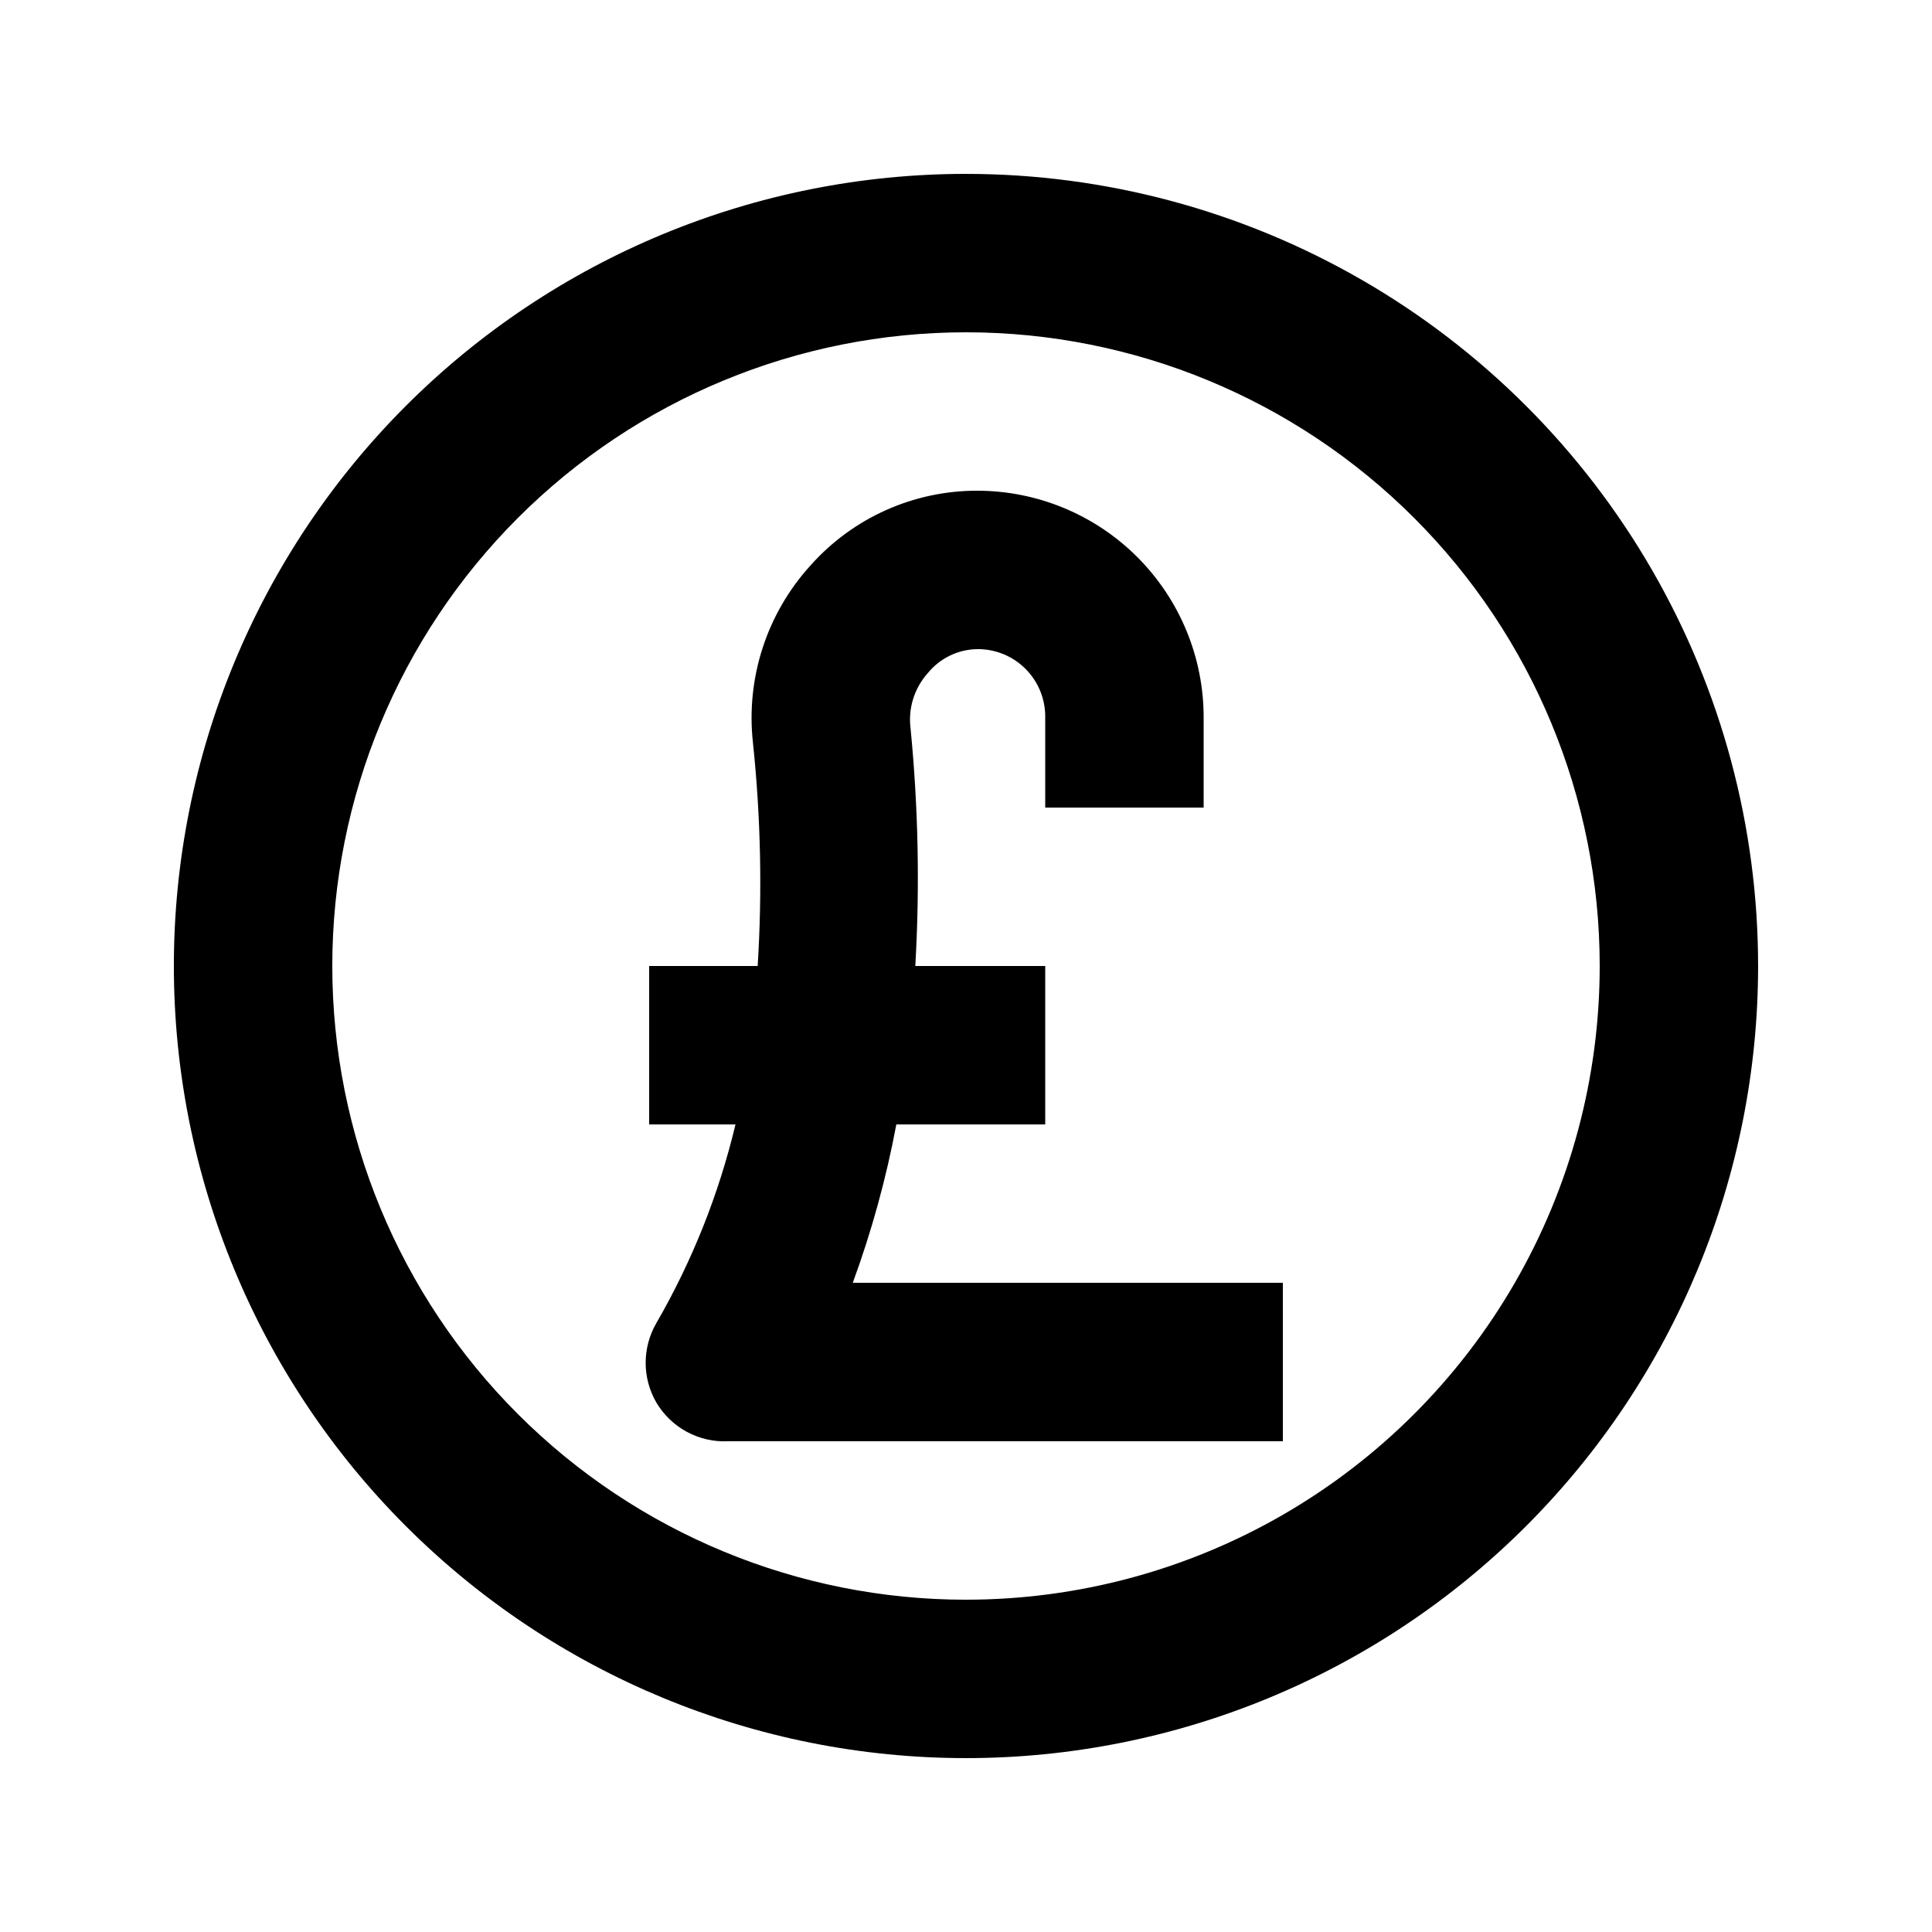 <?xml version="1.0" encoding="UTF-8"?>
<!-- Uploaded to: SVG Repo, www.svgrepo.com, Generator: SVG Repo Mixer Tools -->
<svg fill="#000000" width="800px" height="800px" version="1.1" viewBox="144 144 512 512" xmlns="http://www.w3.org/2000/svg">
 <g>
  <path d="m400 190.08c-55.676 0-109.07 22.117-148.44 61.484s-61.484 92.762-61.484 148.44c0 55.672 22.117 109.07 61.484 148.43 39.367 39.367 92.762 61.484 148.44 61.484 55.672 0 109.07-22.117 148.43-61.484 39.367-39.367 61.484-92.762 61.484-148.43 0-36.852-9.699-73.051-28.121-104.96-18.426-31.914-44.926-58.414-76.84-76.836-31.91-18.426-68.109-28.125-104.96-28.125zm0 377.86c-44.543 0-87.258-17.691-118.75-49.188-31.496-31.492-49.188-74.207-49.188-118.75 0-44.543 17.691-87.258 49.188-118.75 31.492-31.496 74.207-49.188 118.75-49.188 44.539 0 87.254 17.691 118.75 49.188 31.496 31.492 49.188 74.207 49.188 118.75 0 29.477-7.758 58.438-22.496 83.965-14.742 25.531-35.941 46.73-61.473 61.473-25.527 14.738-54.488 22.496-83.965 22.496z"/>
  <path d="m381.53 441.98h39.465v-41.984h-34.43c1.215-20.996 0.793-42.051-1.258-62.977-0.676-5.34 1.012-10.703 4.617-14.695 3.203-3.906 7.965-6.211 13.016-6.297 4.805-0.059 9.43 1.824 12.828 5.223 3.398 3.398 5.281 8.023 5.227 12.828v23.934h41.984v-23.934c0-15.922-6.328-31.191-17.586-42.453-11.258-11.258-26.531-17.582-42.453-17.582-16.836-0.016-32.879 7.164-44.082 19.73-11.629 12.746-17.211 29.875-15.324 47.023 2.07 19.664 2.492 39.465 1.258 59.199h-28.758v41.984h22.879c-4.406 18.484-11.477 36.234-20.992 52.688-3.75 6.496-3.75 14.496 0 20.992 1.945 3.293 4.754 5.992 8.121 7.805 3.367 1.812 7.164 2.672 10.984 2.481h146.95l-0.004-41.984h-113.98c5.004-13.648 8.867-27.691 11.547-41.98z"/>
 </g>
</svg>